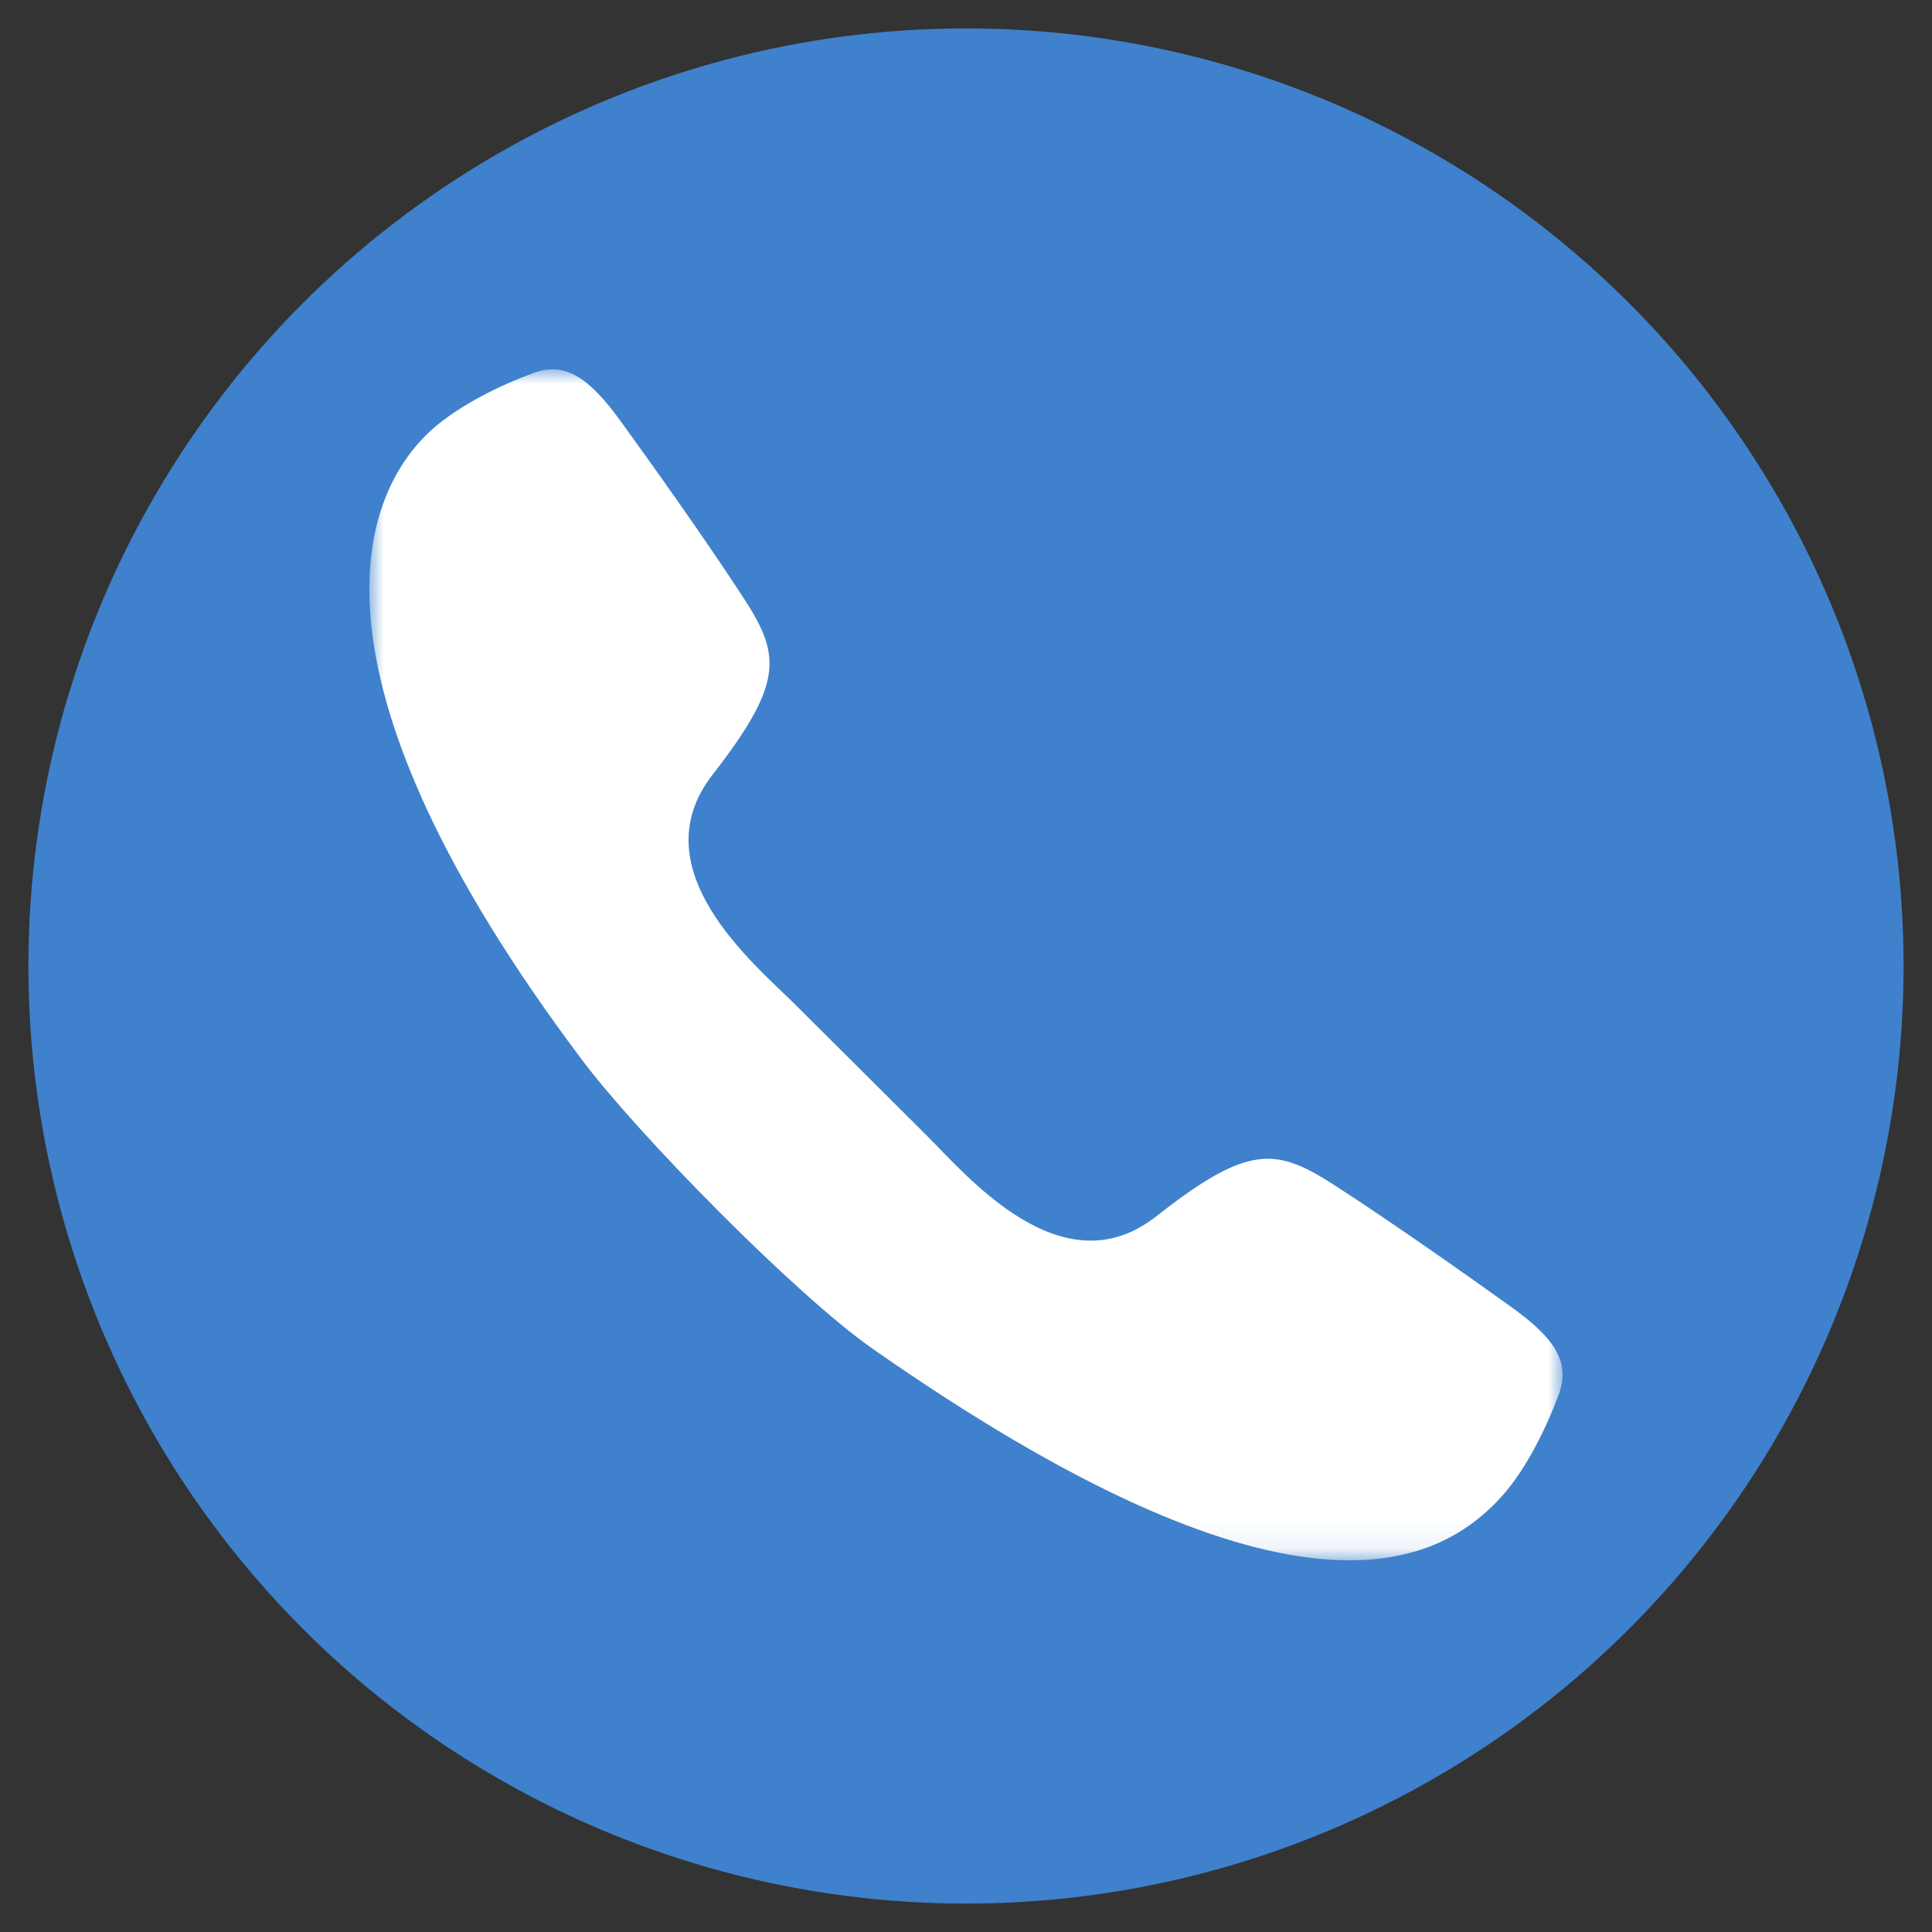 <?xml version="1.0" encoding="UTF-8"?>
<svg width="68px" height="68px" viewBox="0 0 68 68" version="1.1" xmlns="http://www.w3.org/2000/svg" xmlns:xlink="http://www.w3.org/1999/xlink">
    <rect x="0" y="0" width="68" height="68" fill="#333333" stroke="none"/>
    <!-- Generator: Sketch 52.6 (67491) - http://www.bohemiancoding.com/sketch -->
    <title>call</title>
    <desc>Created with Sketch.</desc>
    <defs>
        <polygon id="path-1" points="0 0 41.998 0 41.998 41.918 0 41.918"></polygon>
    </defs>
    <g id="call" stroke="none" stroke-width="1" fill="none" fill-rule="evenodd">
        <circle id="Oval" fill="#3F81CC" cx="34" cy="34" r="33"></circle>
        <g id="Group-3" transform="translate(13, 13)">
            <mask id="mask-2" fill="white">
                <use xlink:href="#path-1"></use>
            </mask>
            <g id="Clip-2"></g>
            <path d="M17.699,34.462 C32.179,44.587 37.498,42.335 39.909,39.608 C40.743,38.66 41.446,37.213 41.869,36.064 C42.288,34.91 41.68,34.066 40.167,32.983 C38.65,31.897 36.133,30.117 34.046,28.764 C31.954,27.412 31.013,27.199 27.694,29.813 C24.375,32.42 21.008,28.347 19.611,26.96 L14.972,22.34 C13.578,20.954 9.486,17.606 12.075,14.273 C14.672,10.938 14.457,10.003 13.09,7.921 C11.724,5.834 9.934,3.327 8.841,1.819 C7.747,0.311 6.9,-0.295 5.753,0.136 C4.602,0.561 3.153,1.27 2.213,2.111 C-0.501,4.538 -2.514,10.991 7.481,24.3 C9.449,26.923 14.996,32.568 17.699,34.462" id="Fill-1" fill="#FFFFFF" mask="url(#mask-2)"></path>
        </g>
    </g>
</svg>